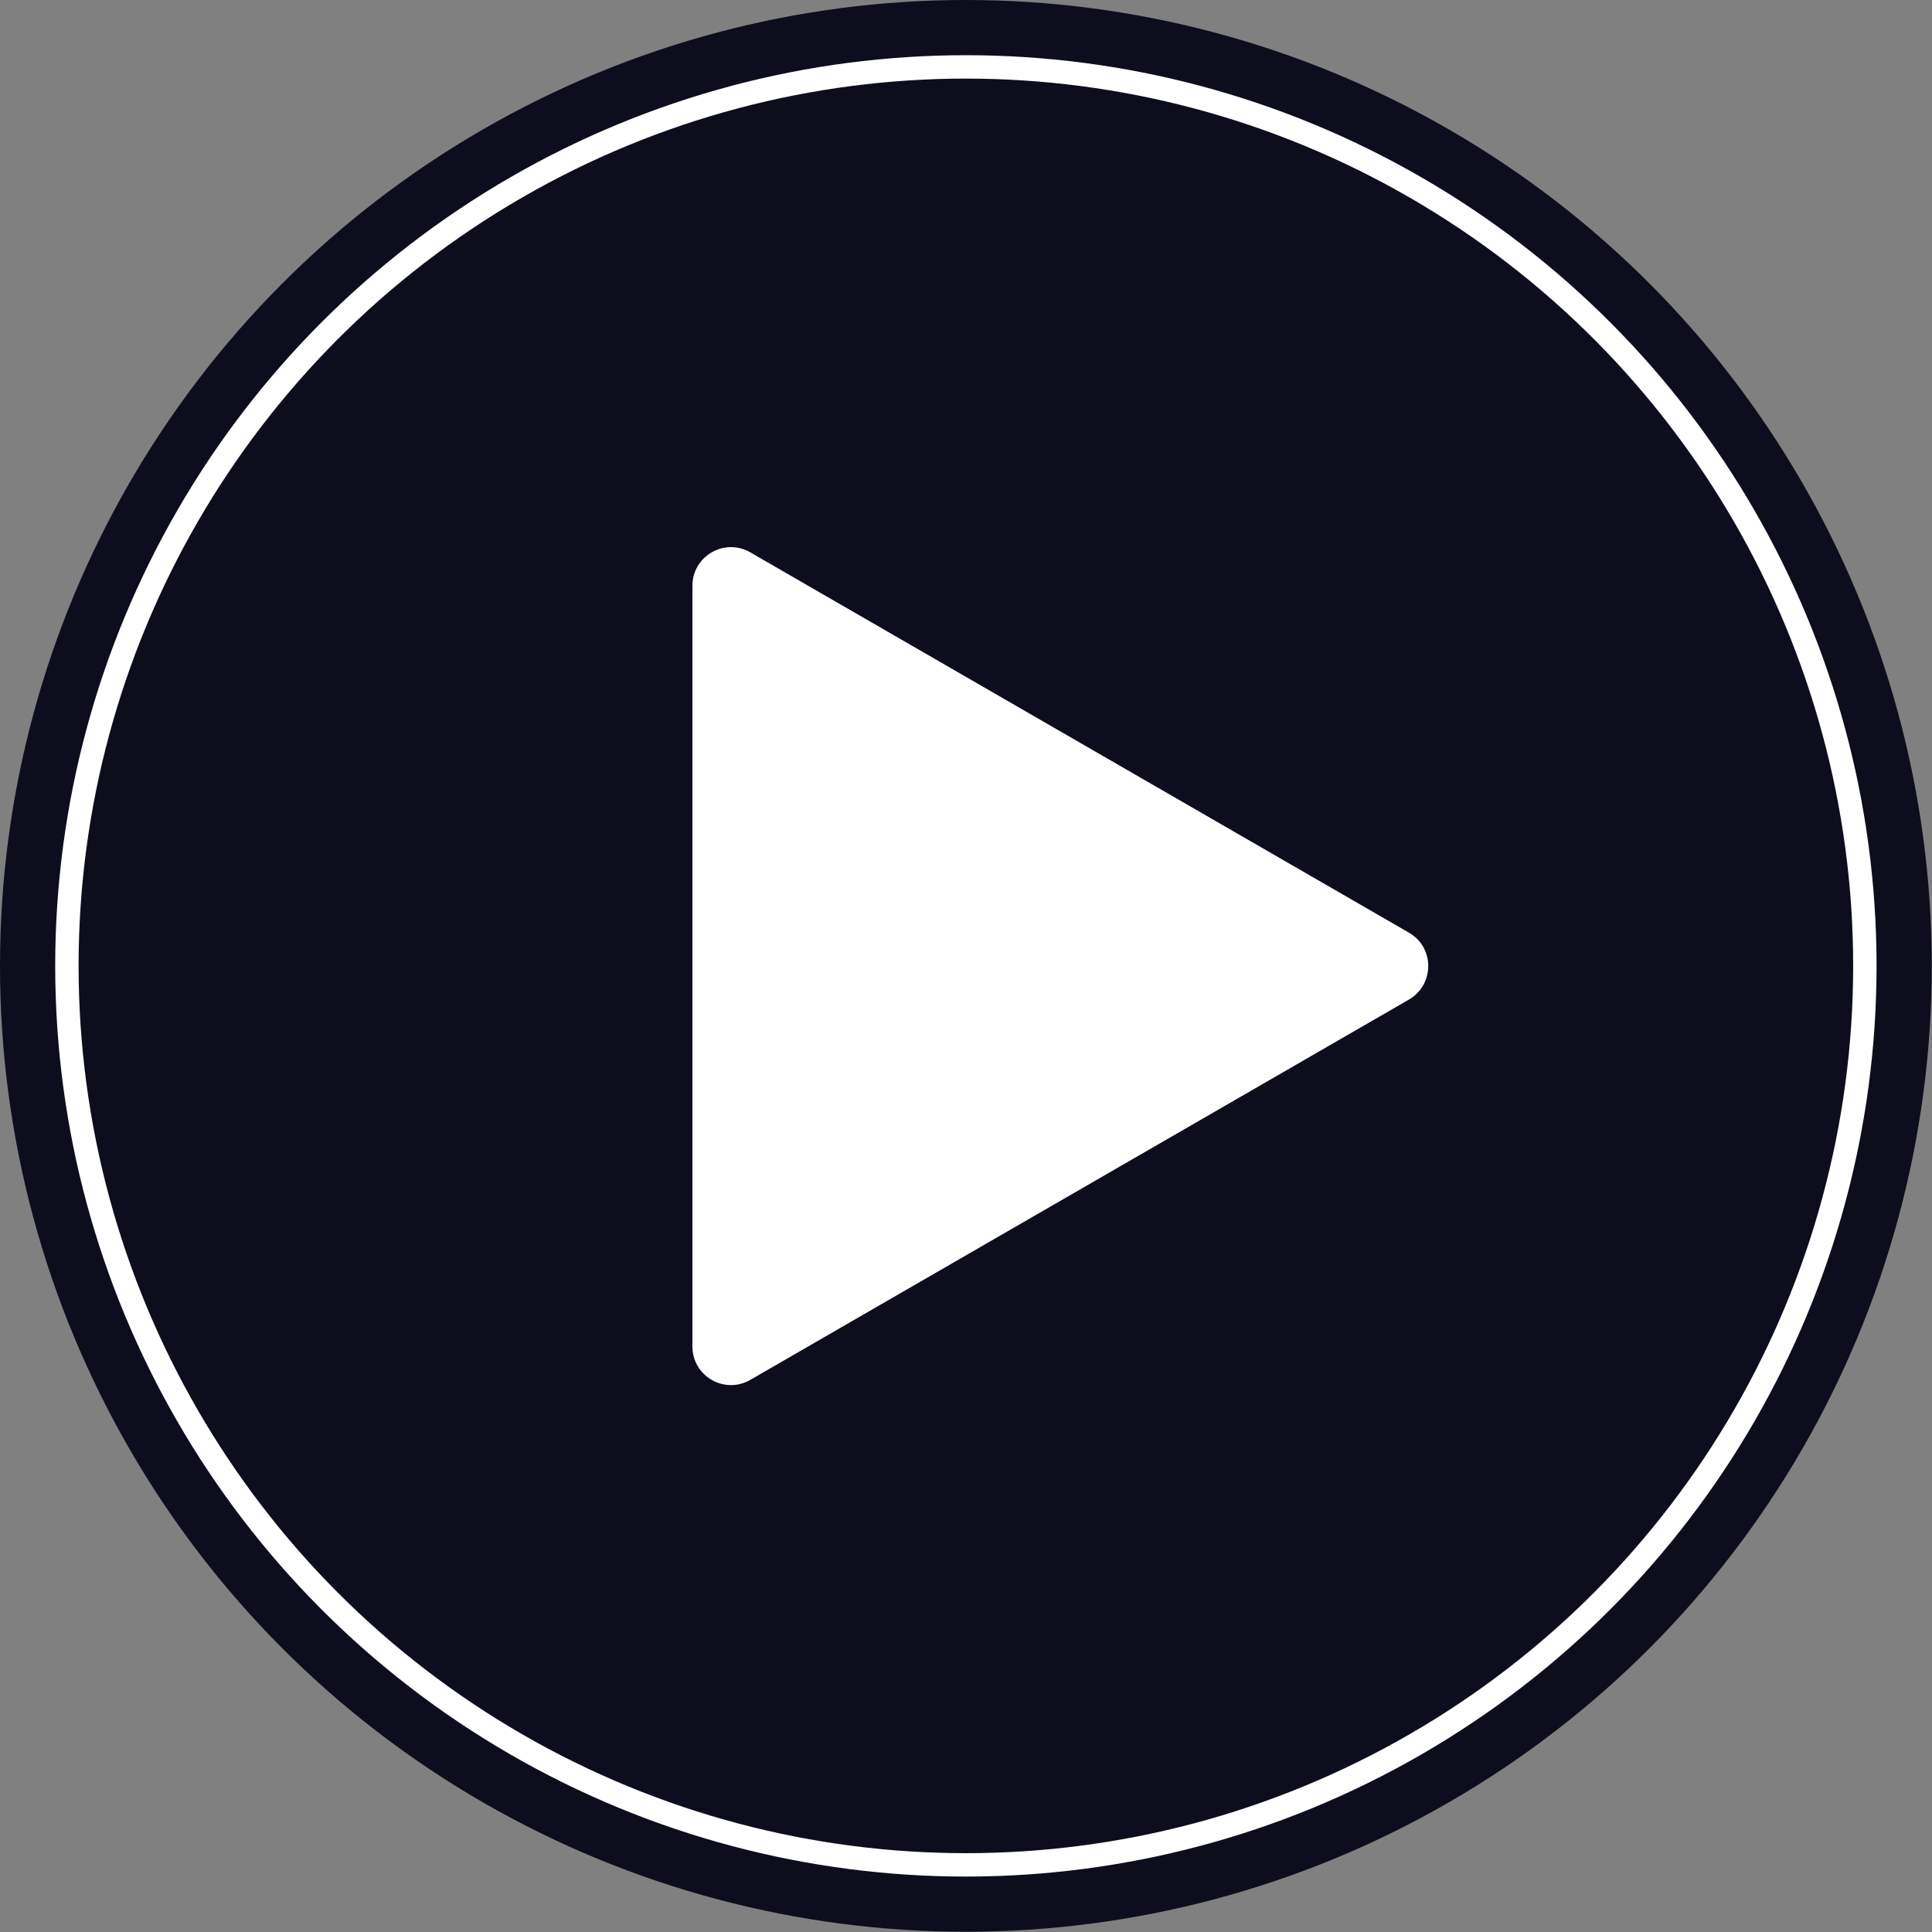 <?xml version="1.0" encoding="UTF-8"?>
<svg id="Layer_1" data-name="Layer 1" xmlns="http://www.w3.org/2000/svg" viewBox="0 0 82.59 82.59">
  <rect x="0" y="0" width="82.59" height="82.59" fill="#808080" stroke="none"/>
  <defs>
    <style>
      .cls-1 {
        fill: none;
        stroke: #fff;
        stroke-miterlimit: 10;
      }

      .cls-2 {
        fill: #0d0d1d;
      }

      .cls-2, .cls-3 {
        stroke-width: 0px;
      }

      .cls-3 {
        fill: #fff;
      }
    </style>
  </defs>
  <circle class="cls-2" cx="41.29" cy="41.29" r="41.29"/>
  <circle class="cls-1" cx="41.29" cy="41.29" r="38.43"/>
  <path class="cls-3" d="m29.6,41.29v-16.25c0-1.27,1.37-2.06,2.47-1.43l14.08,8.13,14.08,8.13c1.1.63,1.1,2.22,0,2.86l-14.08,8.13-14.08,8.13c-1.1.63-2.47-.16-2.47-1.43v-16.25Z"/>
</svg>